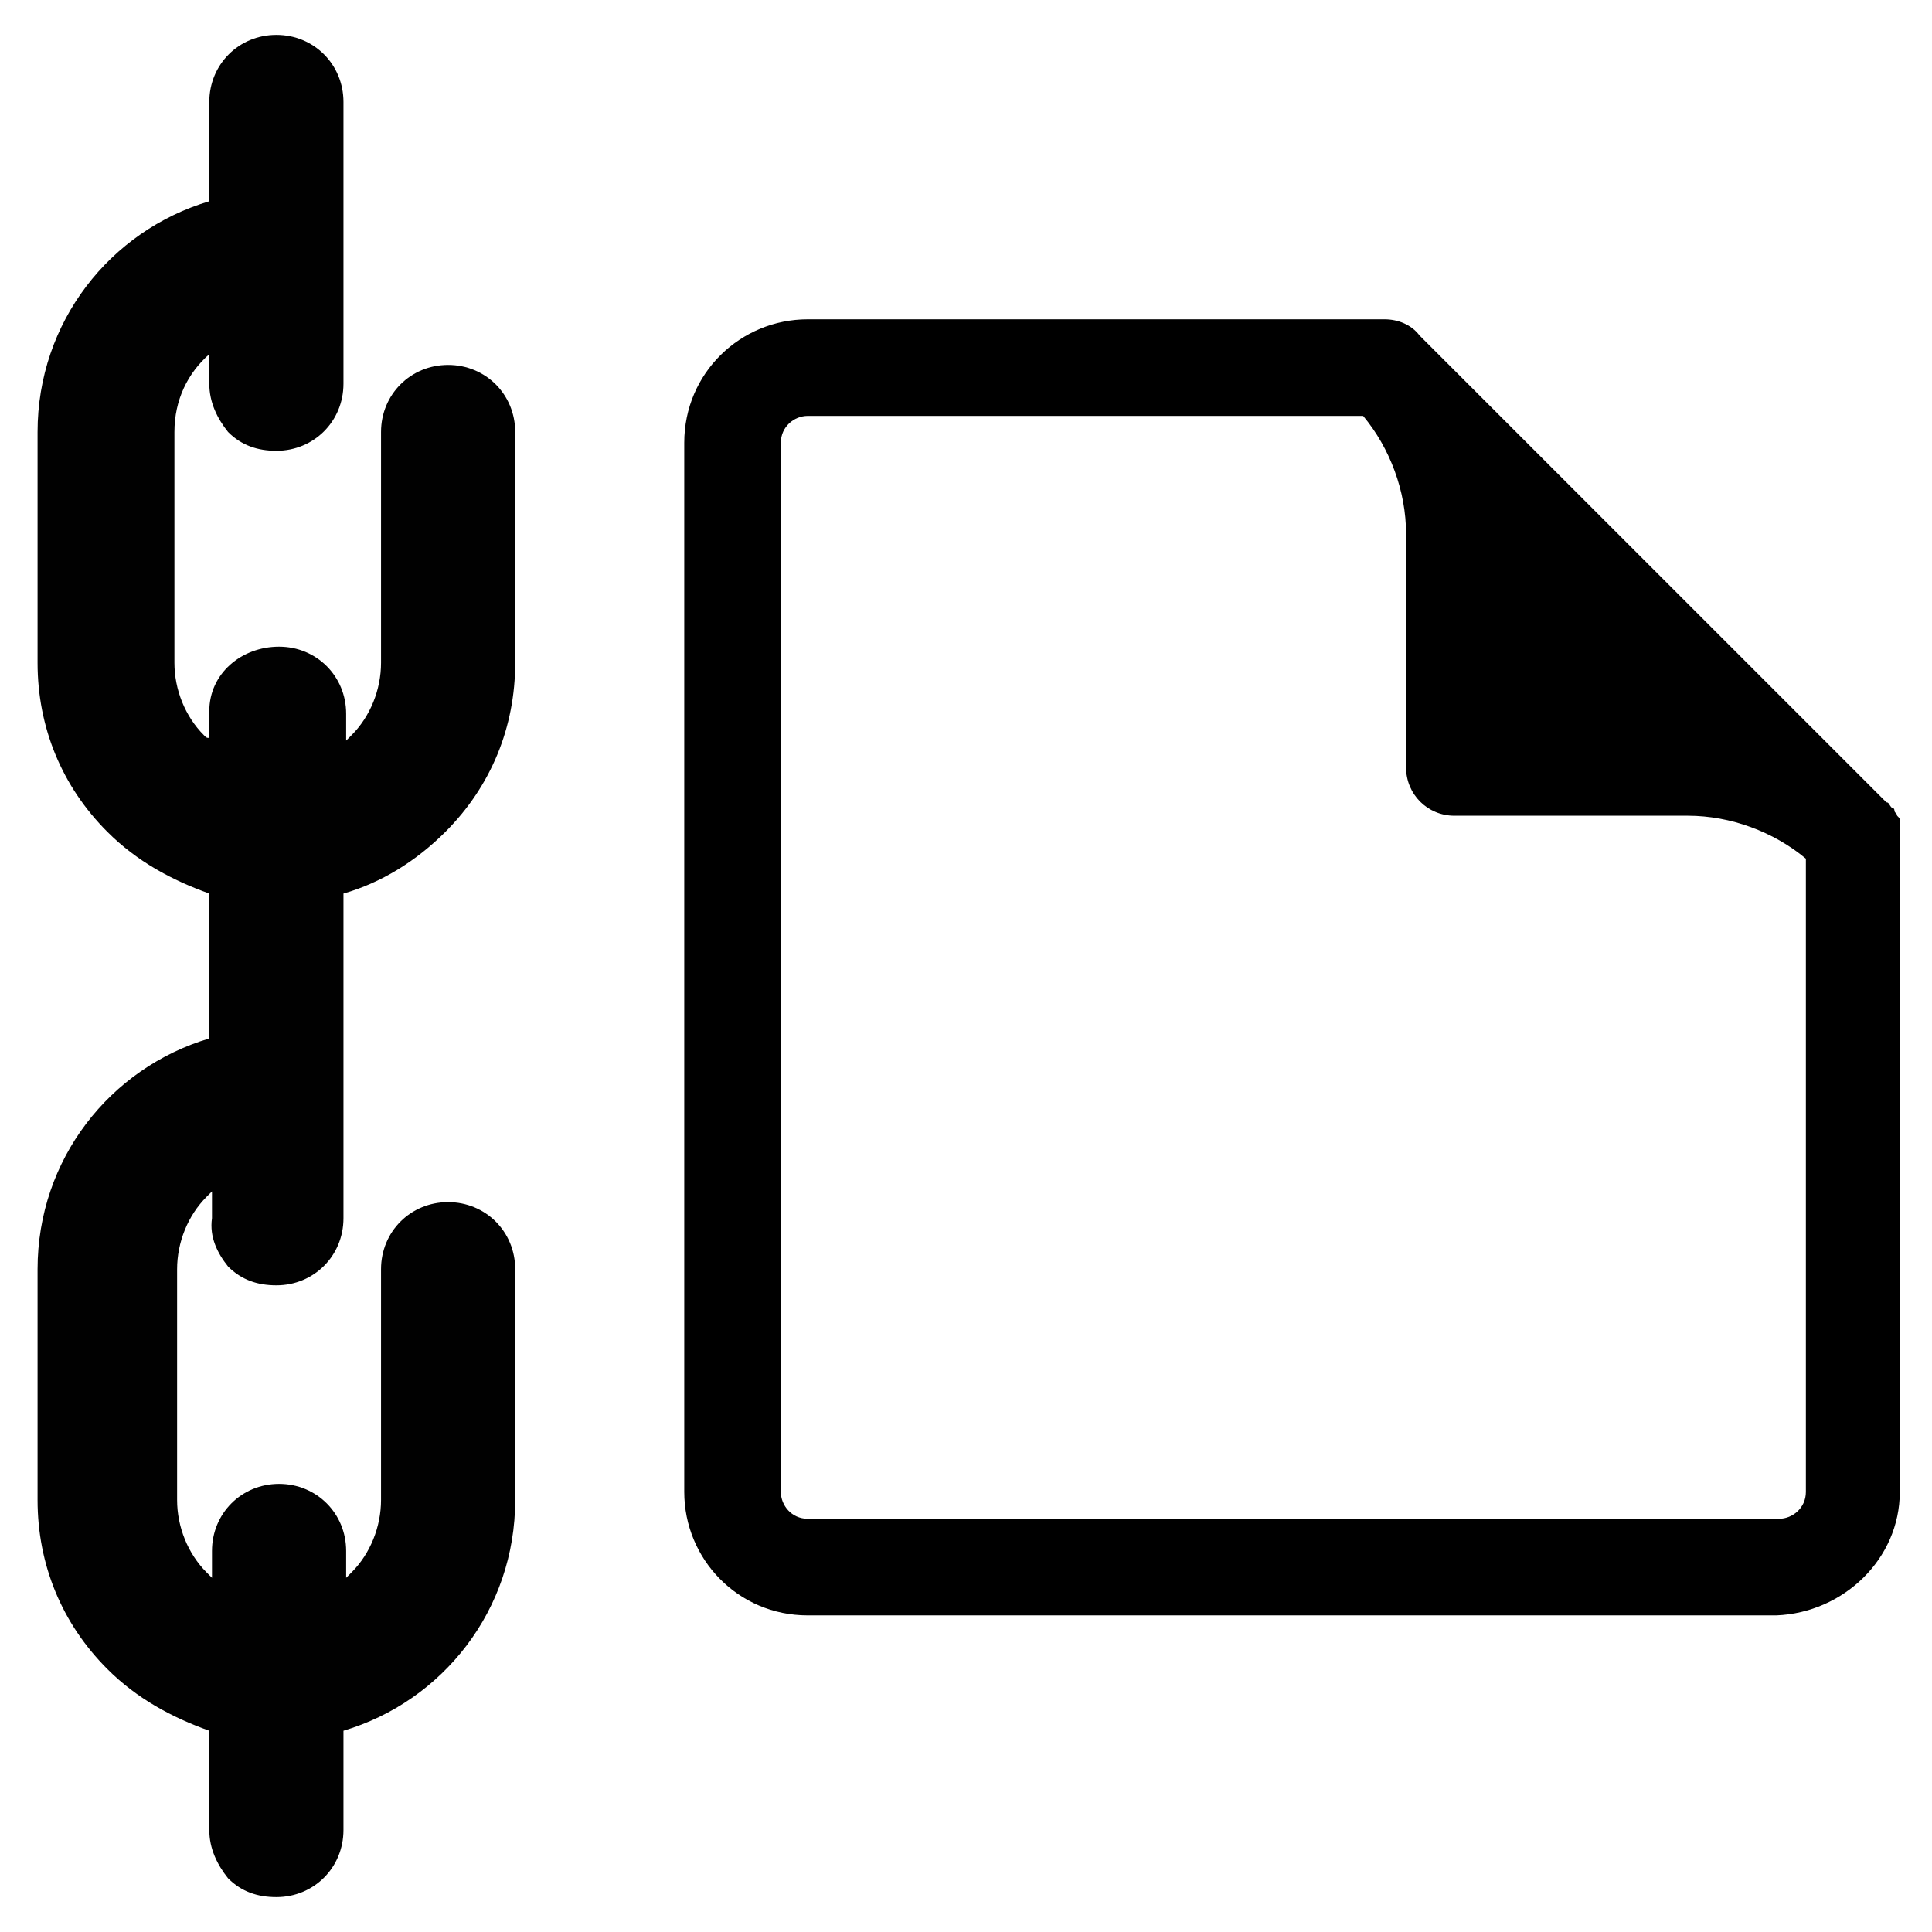 <?xml version="1.0" encoding="utf-8"?>
<!-- Generator: Adobe Illustrator 23.1.1, SVG Export Plug-In . SVG Version: 6.00 Build 0)  -->
<svg version="1.1" id="Layer_1" xmlns="http://www.w3.org/2000/svg" xmlns:xlink="http://www.w3.org/1999/xlink" x="0px" y="0px"
	 viewBox="0 0 72 72" style="enable-background:new 0 0 72 72;" xml:space="preserve">
<style type="text/css">
	.st0{fill:none;}
	.st1{fill:#010101;}
</style>
<g>
	<rect class="st0" width="72" height="72"/>
	<path class="st1" d="M8.5,47.2c0.5,0.5,1.1,0.7,1.8,0.7c1.4,0,2.5-1.1,2.5-2.5V33.3c1.4-0.4,2.7-1.2,3.8-2.3
		c1.7-1.7,2.6-3.9,2.6-6.3v-8.6c0-1.4-1.1-2.5-2.5-2.5s-2.5,1.1-2.5,2.5v8.6c0,1-0.4,2-1.1,2.7c-0.1,0.1-0.1,0.1-0.2,0.2v-1
		c0-1.4-1.1-2.5-2.5-2.5s-2.6,1-2.6,2.4v1c-0.1,0-0.1,0-0.2-0.1c-0.7-0.7-1.1-1.7-1.1-2.7v-8.6c0-1.2,0.5-2.2,1.3-2.9v1.1
		c0,0.7,0.3,1.3,0.7,1.8c0.5,0.5,1.1,0.7,1.8,0.7c1.4,0,2.5-1.1,2.5-2.5V3.8c0-1.4-1.1-2.5-2.5-2.5S7.8,2.4,7.8,3.8v3.7
		C4.1,8.6,1.4,12,1.4,16.1v8.6c0,2.4,0.9,4.6,2.6,6.3c1.1,1.1,2.4,1.8,3.8,2.3v5.4c-3.7,1.1-6.4,4.5-6.4,8.6v8.6
		c0,2.4,0.9,4.6,2.6,6.3l0,0c1.1,1.1,2.4,1.8,3.8,2.3v3.7c0,0.7,0.3,1.3,0.7,1.8c0.5,0.5,1.1,0.7,1.8,0.7c1.4,0,2.5-1.1,2.5-2.5
		v-3.7c3.7-1.1,6.4-4.5,6.4-8.6v-8.6c0-1.4-1.1-2.5-2.5-2.5s-2.5,1.1-2.5,2.5v8.6c0,1-0.4,2-1.1,2.7c-0.1,0.1-0.1,0.1-0.2,0.2v-1
		c0-1.4-1.1-2.5-2.5-2.5s-2.5,1.1-2.5,2.5v1c-0.1-0.1-0.1-0.1-0.2-0.2c-0.7-0.7-1.1-1.7-1.1-2.7v-8.6c0-1,0.4-2,1.1-2.7
		c0.1-0.1,0.1-0.1,0.2-0.2v1C7.8,46.1,8.1,46.7,8.5,47.2z"/>
	<path d="M70.8,55.6V31.1l0,0c0-0.1,0-0.2,0-0.3c0-0.1,0-0.1,0-0.2s0-0.1-0.1-0.2c0-0.1-0.1-0.1-0.1-0.2c0,0,0-0.1-0.1-0.1
		c-0.1-0.1-0.1-0.2-0.2-0.2l0,0L52.9,12.5c-0.3-0.4-0.8-0.6-1.3-0.6H30.1c-2.5,0-4.6,2-4.6,4.6v39.1c0,2.5,2,4.6,4.6,4.6h36.1
		C68.7,60.1,70.8,58.1,70.8,55.6z M29.1,55.6V16.5c0-0.6,0.5-1,1-1h20.7c1,1.2,1.6,2.8,1.6,4.4v8.7c0,1,0.8,1.8,1.8,1.8h8.7
		c1.6,0,3.2,0.6,4.4,1.6v23.6c0,0.6-0.5,1-1,1H30.1C29.5,56.6,29.1,56.1,29.1,55.6z"/>
</g>
</svg>
